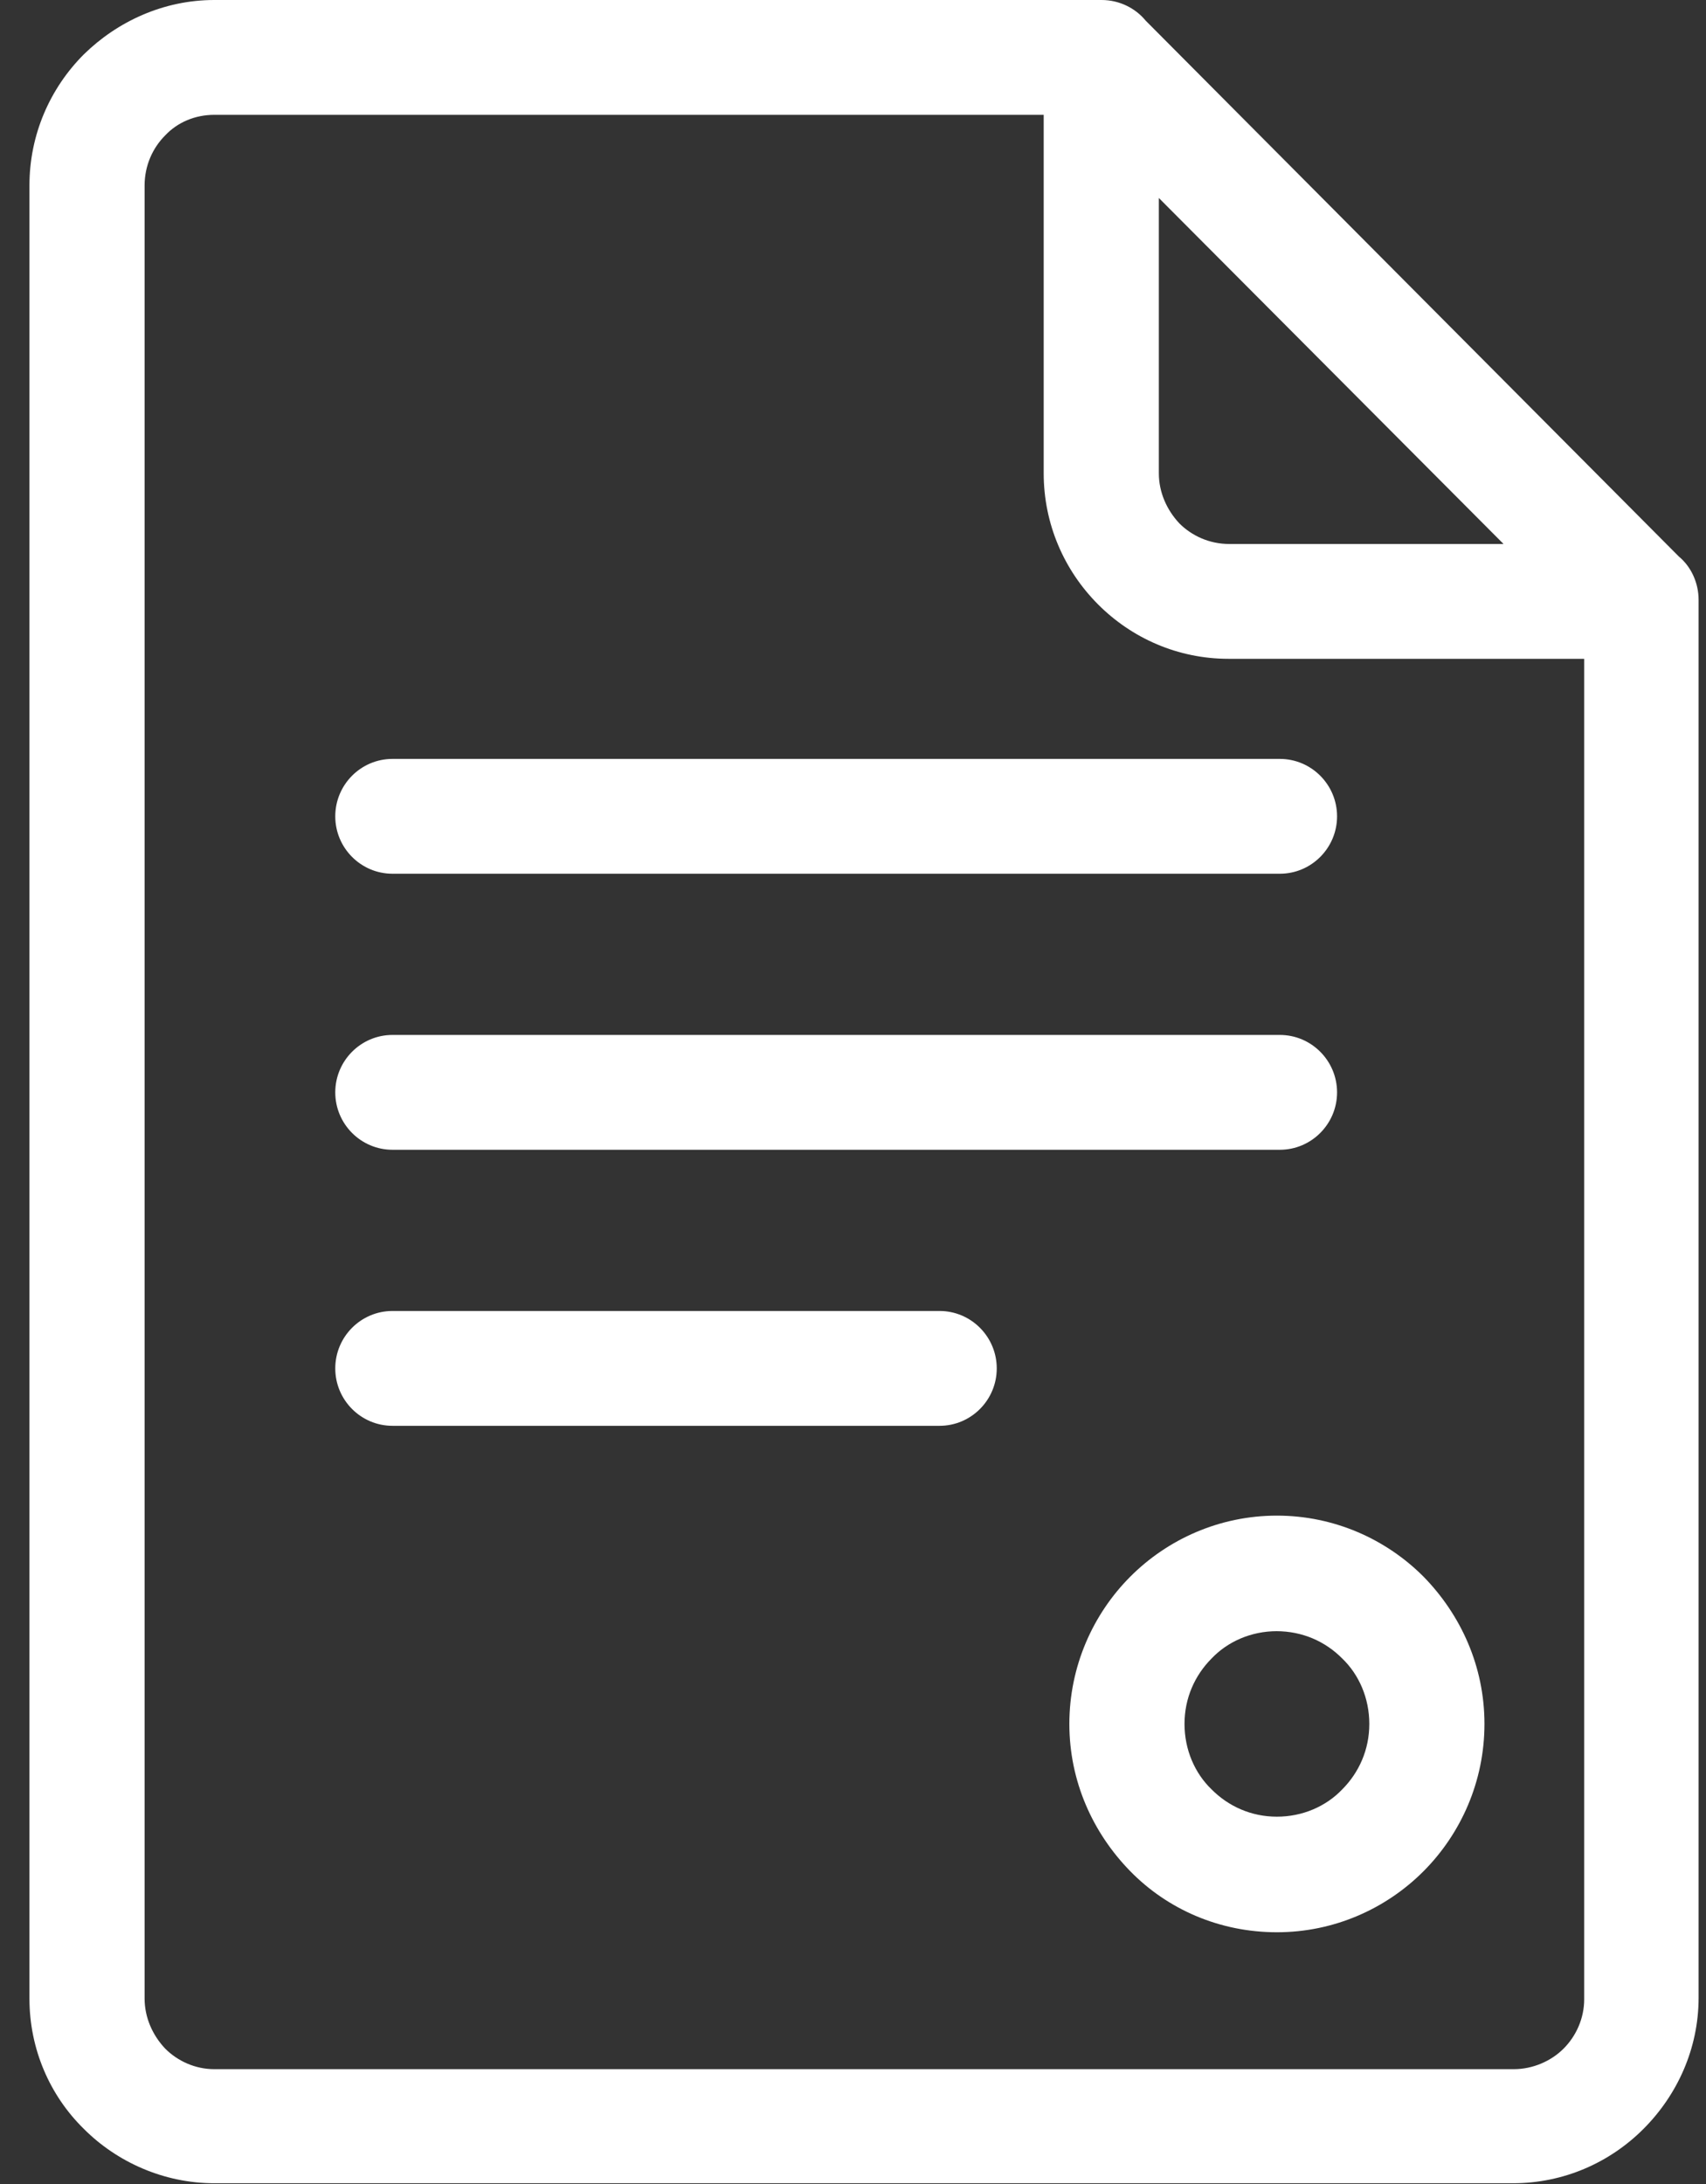 <svg width="50" height="64" viewBox="0 0 50 64" fill="none" xmlns="http://www.w3.org/2000/svg">
<rect x="0" y="0" width="50" height="64" fill="#333333" stroke="none"/>
<g id="_&#195;&#131;&#226;&#128;&#152;&#195;&#131;&#194;&#171;&#195;&#131;&#194;&#174;&#195;&#131;&#194;&#169;_1" clip-path="url(#clip0_172_210)">
<path id="Vector" fill-rule="evenodd" clip-rule="evenodd" d="M6.28 0H32.137C32.137 0 32.244 0 32.287 0C32.803 0 33.276 0.237 33.577 0.604L49.203 16.307C49.568 16.609 49.783 17.084 49.783 17.58C49.783 17.623 49.783 17.688 49.783 17.731V58.543C49.783 60.031 49.16 61.39 48.171 62.382C47.182 63.374 45.828 63.978 44.345 63.978H6.28C4.797 63.978 3.421 63.353 2.454 62.382C1.465 61.411 0.863 60.053 0.863 58.564V5.436C0.863 3.947 1.465 2.588 2.454 1.596C3.443 0.626 4.797 0 6.28 0ZM11.503 41.782H27.537C28.461 41.782 29.213 41.027 29.213 40.1C29.213 39.172 28.461 38.417 27.537 38.417H11.503C10.578 38.417 9.826 39.172 9.826 40.1C9.826 41.027 10.578 41.782 11.503 41.782ZM11.503 33.693H37.51C38.434 33.693 39.187 32.938 39.187 32.011C39.187 31.083 38.434 30.328 37.51 30.328H11.503C10.578 30.328 9.826 31.083 9.826 32.011C9.826 32.938 10.578 33.693 11.503 33.693ZM11.503 25.604H37.51C38.434 25.604 39.187 24.849 39.187 23.922C39.187 22.994 38.434 22.239 37.51 22.239H11.503C10.578 22.239 9.826 22.994 9.826 23.922C9.826 24.849 10.578 25.604 11.503 25.604ZM37.424 47.8C36.672 47.8 35.984 48.102 35.511 48.599C35.017 49.095 34.716 49.763 34.716 50.518C34.716 51.273 35.017 51.964 35.511 52.438C36.005 52.934 36.672 53.236 37.424 53.236C38.176 53.236 38.864 52.934 39.337 52.438C39.831 51.942 40.132 51.273 40.132 50.518C40.132 49.763 39.831 49.073 39.337 48.599C38.843 48.102 38.176 47.8 37.403 47.8H37.424ZM33.125 46.204C32.029 47.304 31.341 48.836 31.341 50.518C31.341 52.201 32.029 53.711 33.125 54.833C34.221 55.954 35.748 56.623 37.424 56.623C39.101 56.623 40.627 55.933 41.723 54.833C42.819 53.732 43.507 52.201 43.507 50.518C43.507 48.836 42.819 47.326 41.723 46.204C40.627 45.104 39.101 44.414 37.424 44.414C35.748 44.414 34.221 45.104 33.125 46.204ZM46.43 19.306H36.005C34.522 19.306 33.168 18.702 32.18 17.709C31.191 16.717 30.589 15.358 30.589 13.87V3.365H6.28C5.721 3.365 5.205 3.581 4.84 3.969C4.474 4.336 4.238 4.853 4.238 5.436V58.564C4.238 59.125 4.474 59.643 4.84 60.031C5.205 60.398 5.721 60.635 6.28 60.635H44.367C44.925 60.635 45.463 60.398 45.828 60.031C46.194 59.664 46.43 59.147 46.43 58.586V19.284V19.306ZM33.964 5.781V13.87C33.964 14.431 34.2 14.948 34.565 15.337C34.931 15.703 35.447 15.941 36.027 15.941H44.066L33.964 5.802V5.781Z" fill="white"/>
</g>
<defs>
<clipPath id="clip0_172_210">
<rect width="48.941" height="64" fill="white" transform="translate(0.863)"/>
</clipPath>
</defs>
</svg>
